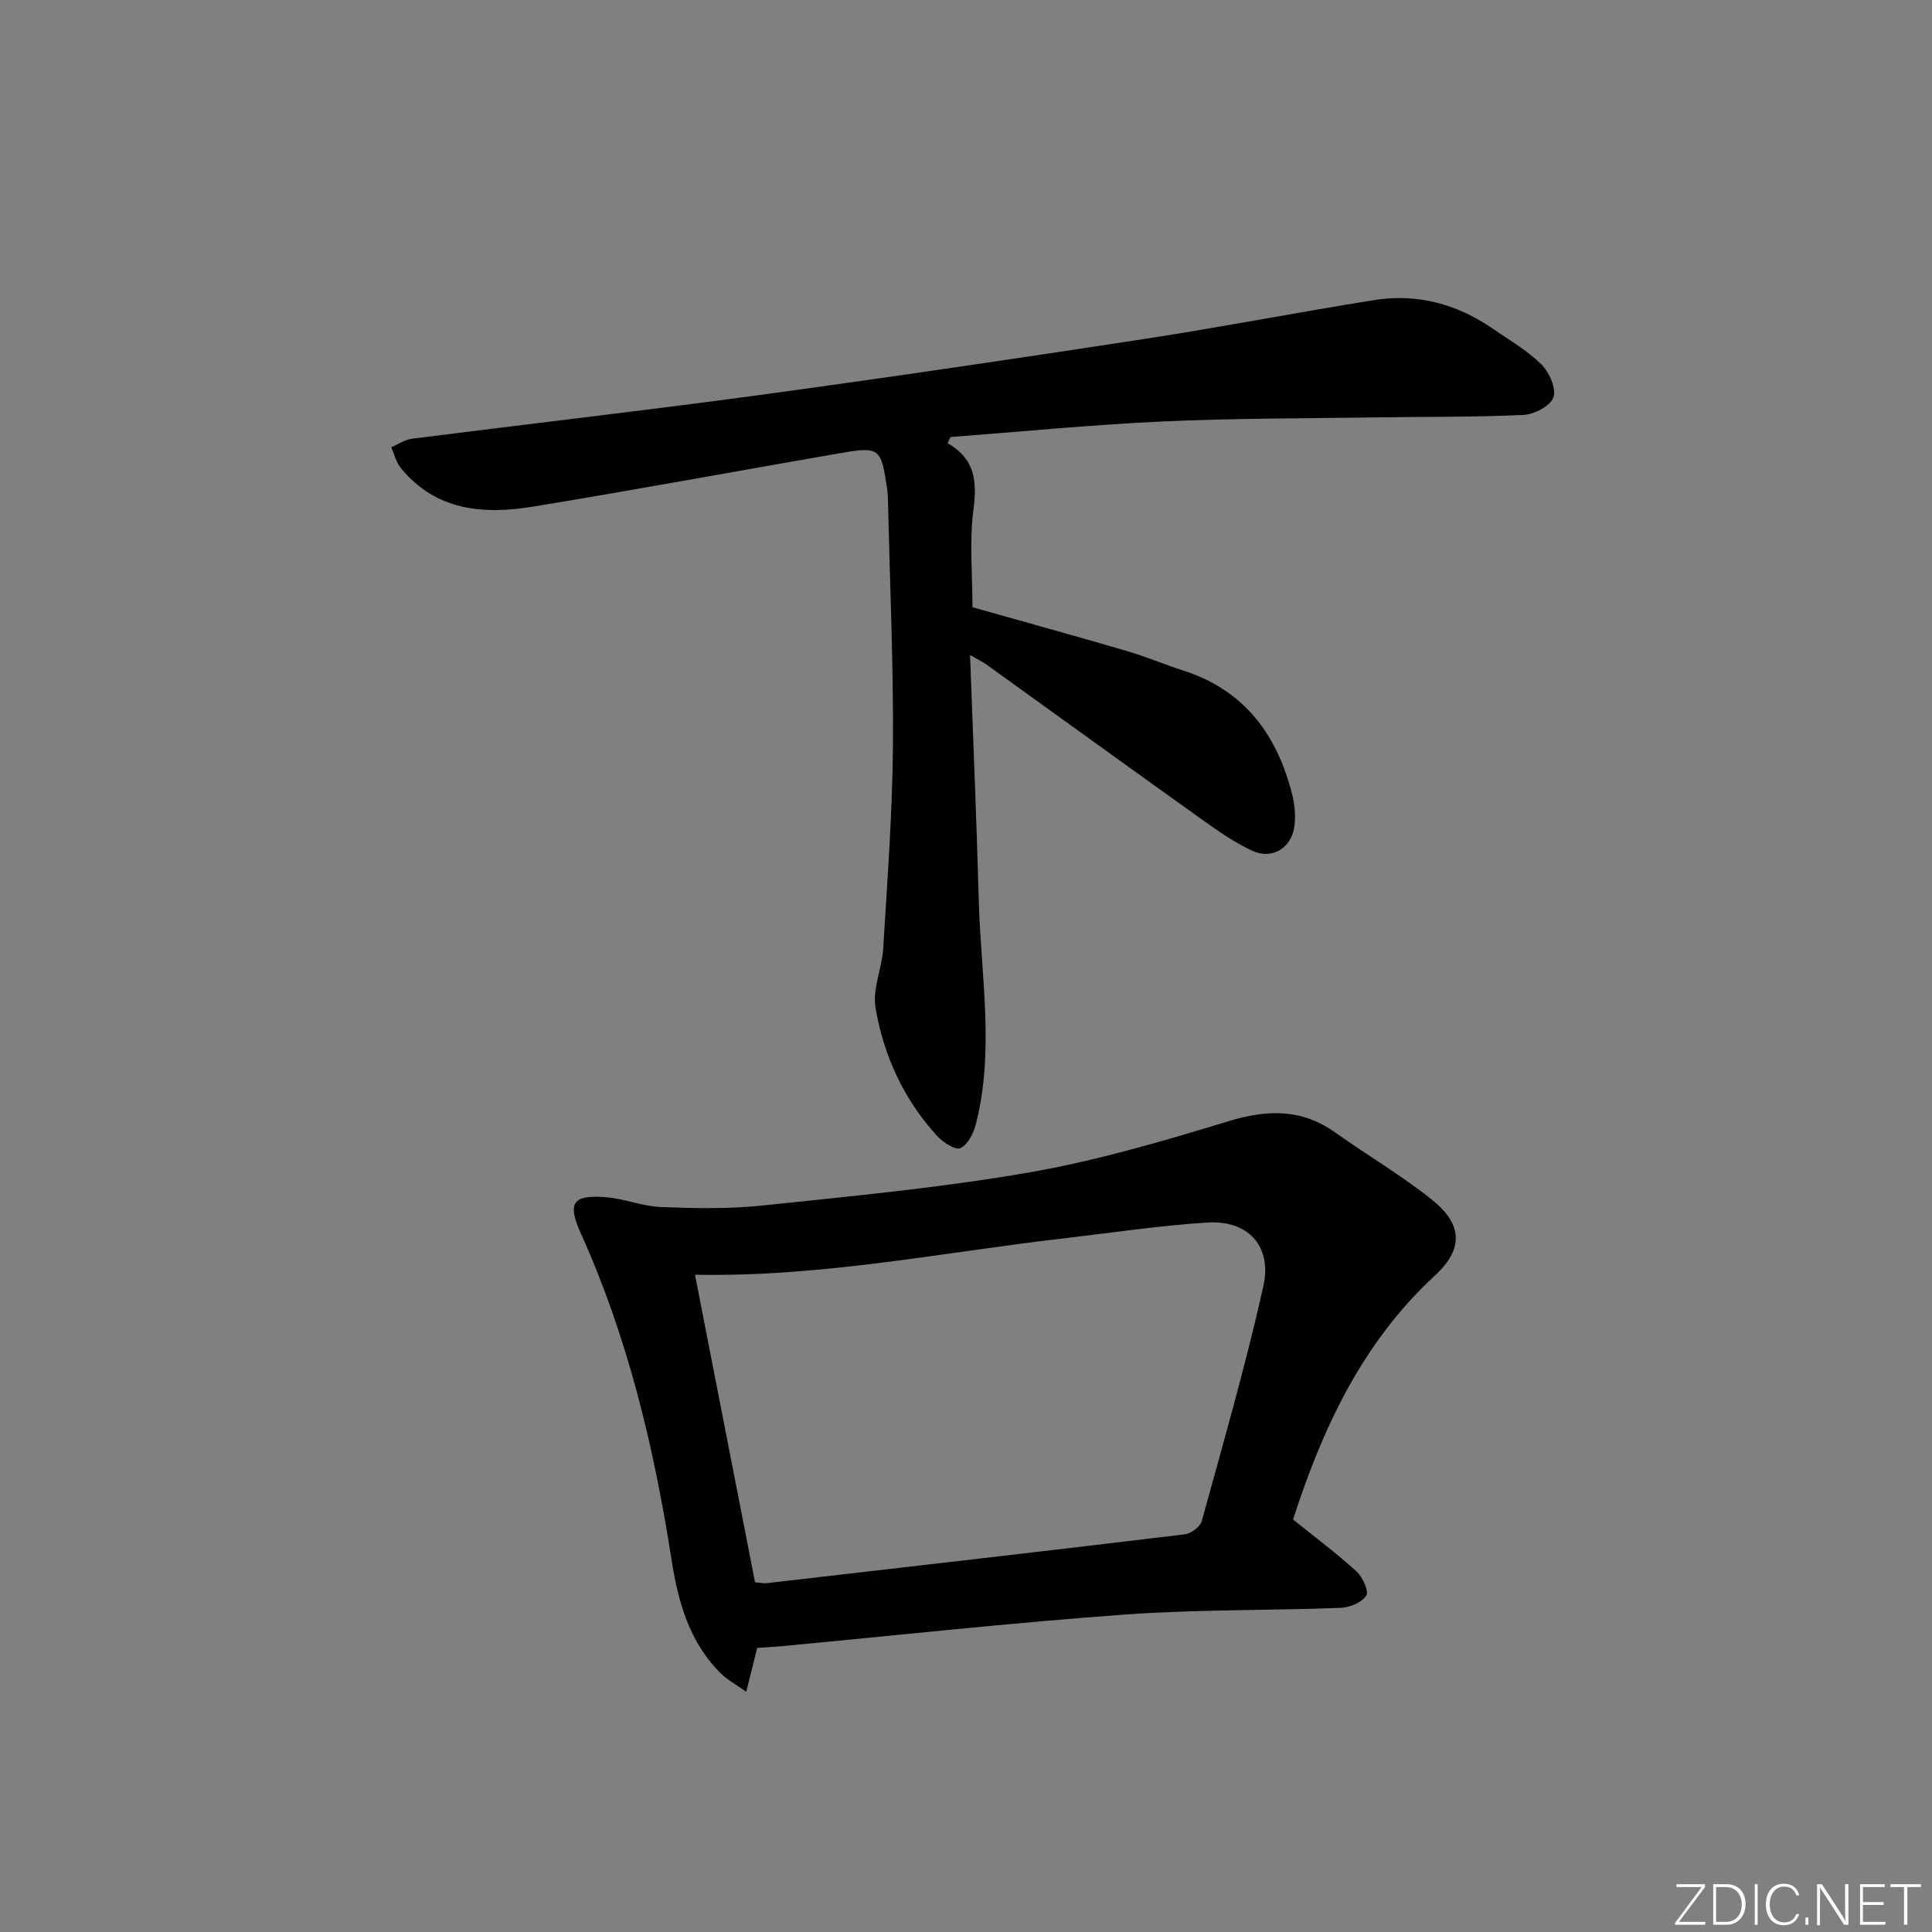 <svg enable-background="new 0 0 400 400" viewBox="0 0 400 400" xmlns="http://www.w3.org/2000/svg"><rect x="0" y="0" width="400" height="400" fill="#808080" stroke="none"/><g fill="#fafbfc"><path d="m346.9 398 5.4-7.3h-5.2v-.6h5.9v.6l-5.4 7.2h5.5l-.1.6h-6.2v-.5z"/><path d="m354.7 390.1h2.8c2.3 0 3.9 1.6 3.9 4.1s-1.6 4.3-3.9 4.3h-2.8zm.6 7.8h2c2.2 0 3.3-1.6 3.3-3.6 0-1.8-1-3.6-3.3-3.6h-2z"/><path d="m363.9 390.1v8.4h-.6v-8.4z"/><path d="m372.5 396.3c-.4 1.3-1.4 2.3-3.2 2.3-2.4 0-3.7-1.9-3.7-4.3 0-2.3 1.2-4.3 3.7-4.3 1.8 0 2.9 1 3.2 2.4h-.6c-.4-1.1-1.1-1.8-2.5-1.8-2.1 0-3 1.9-3 3.7s.9 3.7 3 3.7c1.4 0 2.1-.7 2.5-1.7z"/><path d="m373.8 398.5v-1.5h.6v1.5z"/><path d="m376.2 398.5v-8.4h1c1.3 2 4.4 6.7 4.9 7.6-.1-1.2-.1-2.4-.1-3.8v-3.8h.7v8.4h-.9c-1.2-1.9-4.4-6.8-5-7.7.1 1.1 0 2.3 0 3.9v3.9h-.6z"/><path d="m390 394.4h-4.3v3.5h4.7l-.1.6h-5.2v-8.4h5.1v.6h-4.5v3.1h4.3z"/><path d="m394.2 390.7h-2.8v-.6h6.3v.6h-2.8v7.8h-.7z"/></g><path d="m196.18 91.74c5.73 3.28 6.13 7.97 5.36 13.83-.86 6.54-.2 13.27-.2 20.15 10.57 2.98 21.26 5.93 31.91 9.05 3.98 1.16 7.82 2.8 11.77 4.07 12.69 4.08 19.44 13.36 22.54 25.77.51 2.05.7 4.32.44 6.41-.56 4.51-4.57 7.02-8.68 5.14-3.58-1.64-6.89-3.94-10.12-6.24-15.03-10.73-29.99-21.57-44.99-32.35-.76-.55-1.63-.95-3.37-1.96.64 17.56 1.35 34.26 1.81 50.97.43 15.4 3.3 30.85-.61 46.17-.48 1.88-1.66 4.23-3.18 4.96-1.01.48-3.61-1.18-4.82-2.5-6.91-7.56-11.12-16.66-12.78-26.63-.64-3.87 1.35-8.11 1.6-12.22.84-13.93 1.9-27.88 2.01-41.82.13-16.8-.63-33.61-1.01-50.42-.02-1-.05-2.01-.2-2.99-1.27-8.5-1.52-8.73-10.12-7.24-21.09 3.66-42.13 7.55-63.25 11.01-10.21 1.67-20.07.86-27.31-8.01-.97-1.18-1.34-2.85-1.98-4.3 1.44-.6 2.83-1.57 4.32-1.76 23.89-3.04 47.82-5.77 71.68-9.01 26.65-3.62 53.27-7.56 79.86-11.63 15.92-2.44 31.73-5.52 47.63-8.06 8.93-1.43 17.17.82 24.61 5.94 3.43 2.36 7.11 4.49 10.03 7.38 1.63 1.62 3.12 4.99 2.49 6.82-.61 1.77-3.97 3.53-6.2 3.64-10.31.48-20.65.35-30.98.51-14.65.22-29.31.17-43.94.85-14.58.68-29.13 2.11-43.69 3.21-.2.42-.41.84-.63 1.26z" fill="#010000"/><path d="m267.71 314.6c4.75 3.83 9.14 7.08 13.14 10.75 1.27 1.16 2.61 4.12 2.02 5.01-.94 1.42-3.43 2.46-5.31 2.53-14.96.57-29.97.31-44.89 1.4-23.67 1.73-47.28 4.32-70.91 6.54-1.64.15-3.28.23-4.99.35-.69 2.76-1.36 5.41-2.27 9.07-2.16-1.52-3.85-2.41-5.15-3.68-6.66-6.51-8.97-14.99-10.34-23.79-3.62-23.21-9.04-45.89-18.75-67.41-2.89-6.4-1.69-8.09 5.38-7.48 3.75.32 7.43 1.87 11.17 2.01 6.93.27 13.95.43 20.83-.29 18.48-1.94 37.03-3.68 55.32-6.85 13.99-2.42 27.75-6.47 41.37-10.62 8.06-2.46 15.18-2.62 22.19 2.38 6.62 4.72 13.69 8.85 20.02 13.93 6.29 5.04 6.48 10.16.56 15.62-15.23 14.04-23.4 32.01-29.39 50.53zm-111.39 12.98c1.09.1 1.75.27 2.39.2 28.86-3.32 57.73-6.64 86.58-10.11 1.3-.16 3.19-1.56 3.52-2.74 4.44-16.15 9.1-32.27 12.75-48.61 1.87-8.37-3.2-13.75-11.64-13.21-9.93.64-19.81 2.13-29.71 3.28-25.16 2.91-50.11 8.04-76.32 7.53 4.12 21.12 8.24 42.22 12.43 63.66z" fill="#010000"/></svg>